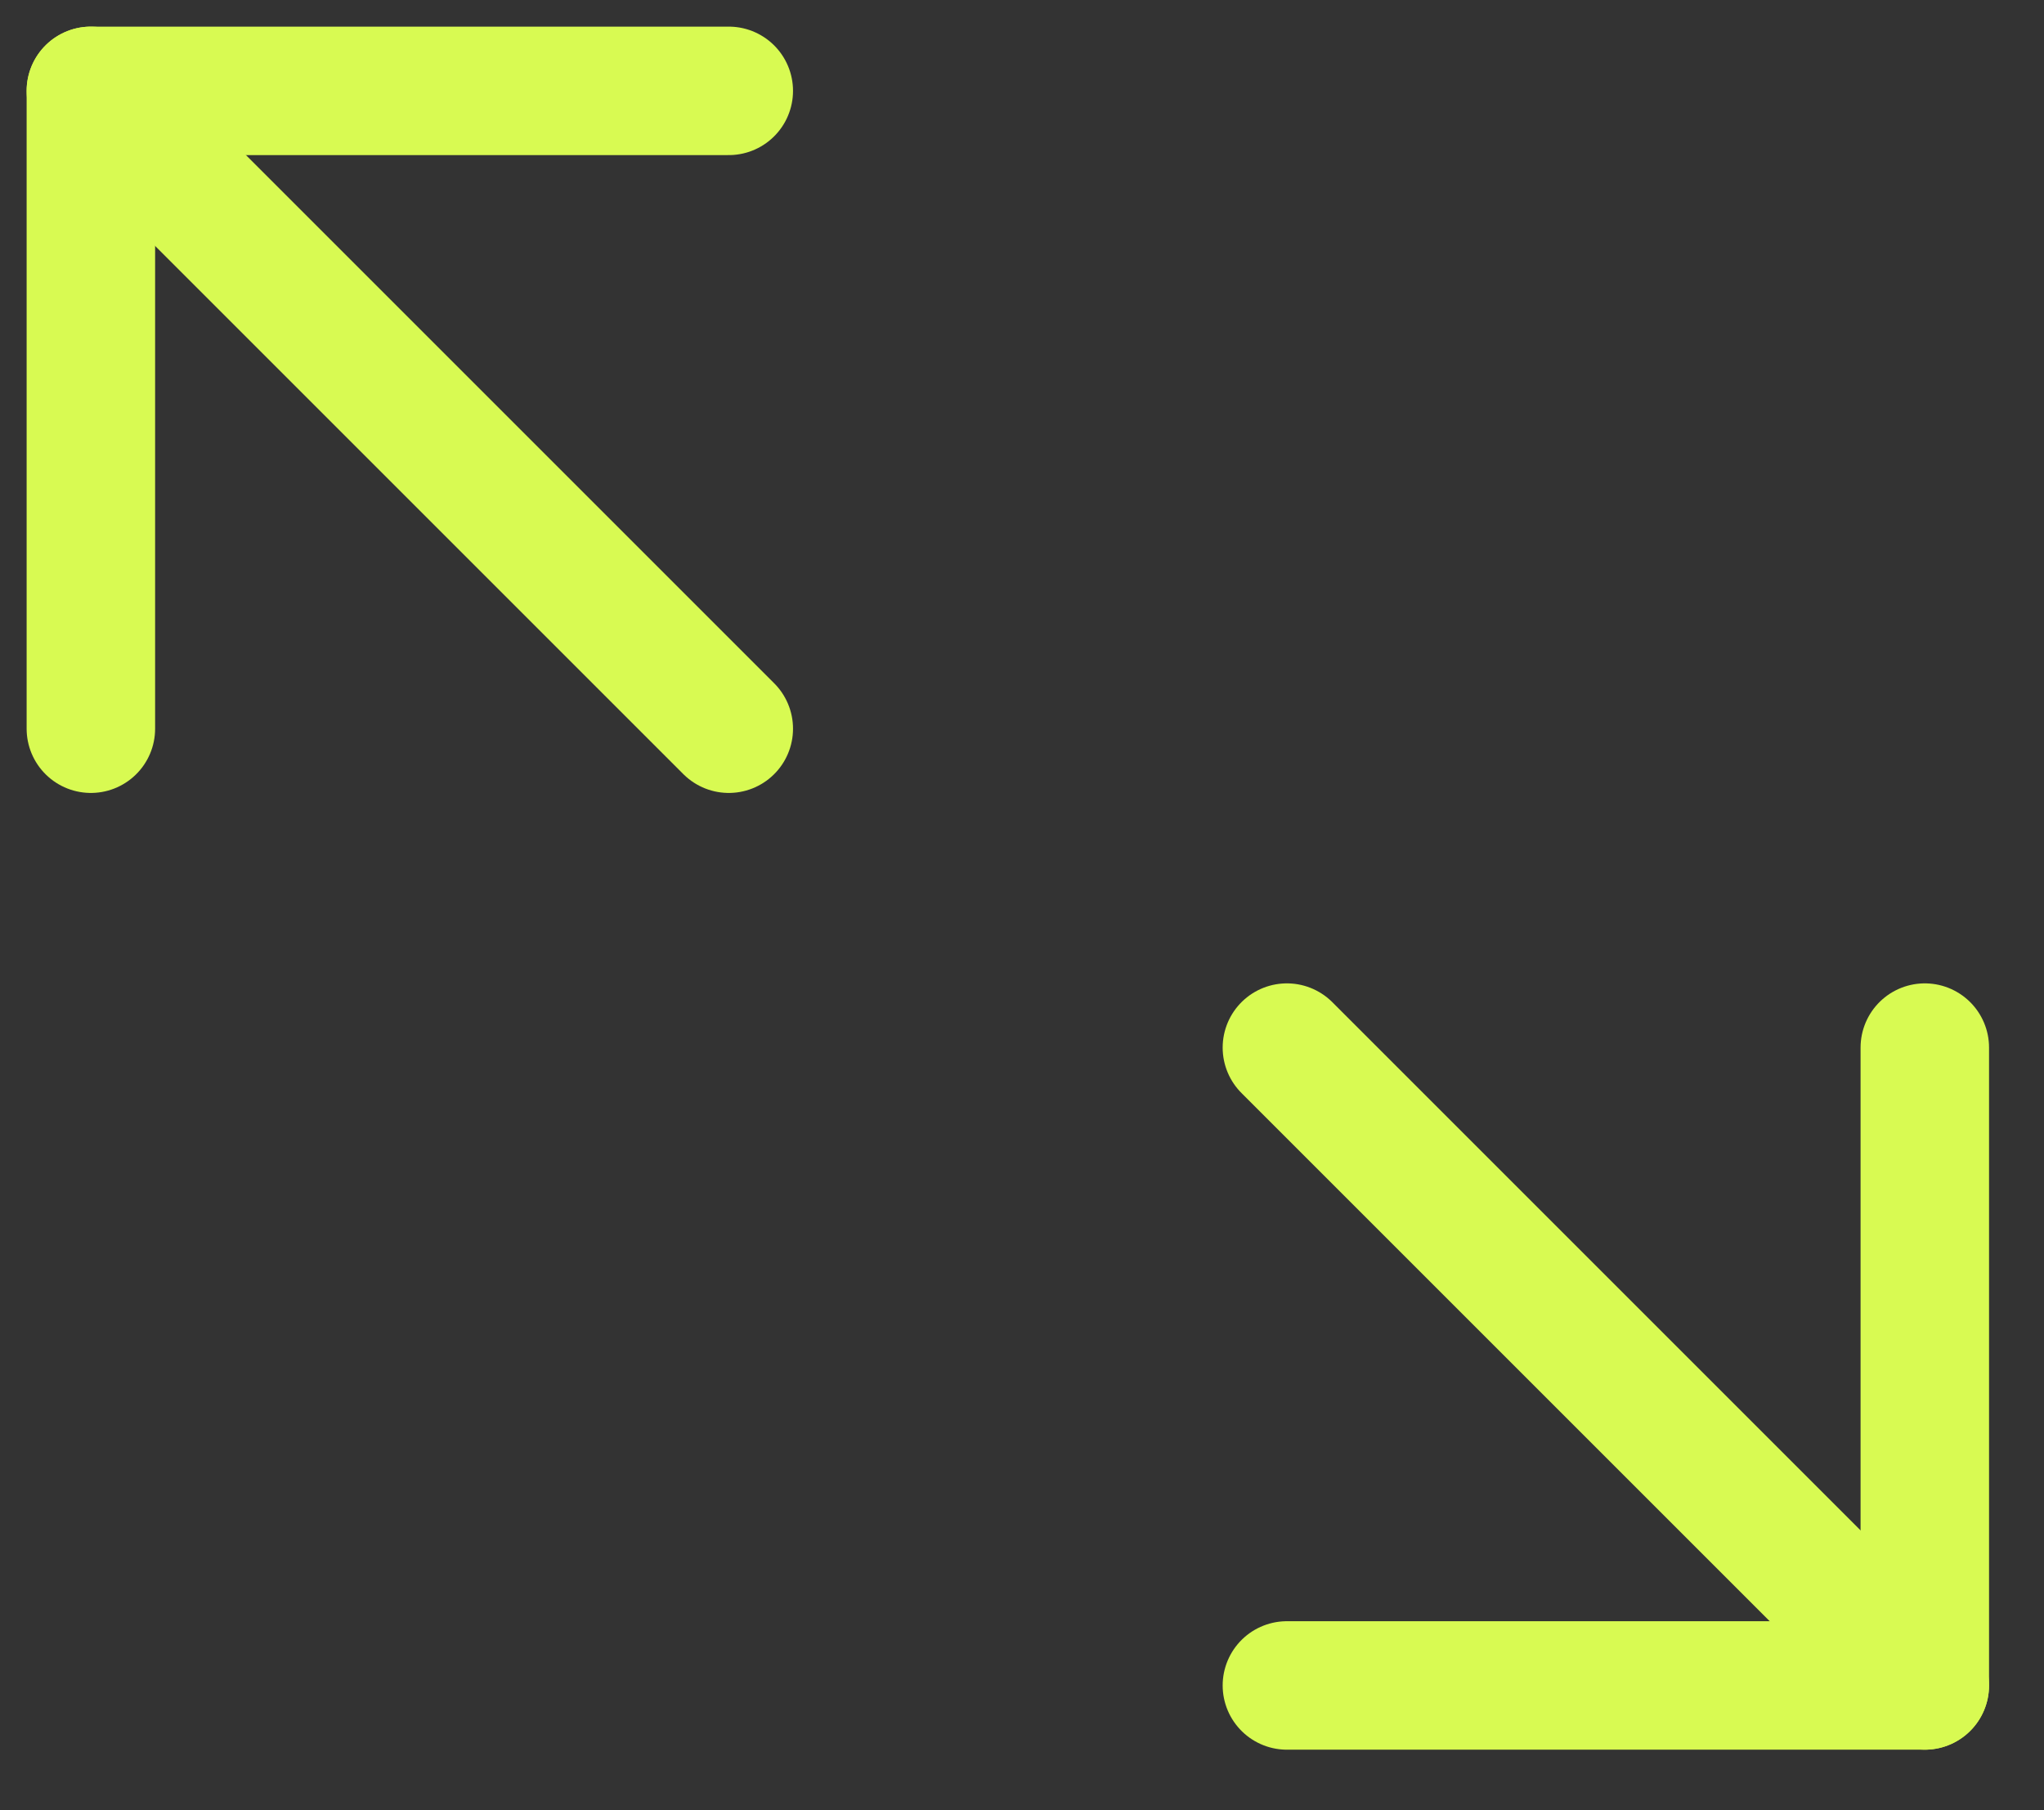 <svg width="35" height="31" viewBox="0 0 35 31" fill="none" xmlns="http://www.w3.org/2000/svg">
<rect x="0" y="0" width="35" height="31" fill="#333333" stroke="none"/>
<g clip-path="url(#clip0_132_275)">
<path d="M12.479 12.479L1.556 1.556" stroke="#d8fa52" stroke-width="2.2" stroke-linecap="round" stroke-linejoin="round"/>
<path d="M1.556 12.479V1.556H12.479" stroke="#d8fa52" stroke-width="2.2" stroke-linecap="round" stroke-linejoin="round"/>
<path d="M22.036 17.94L32.959 28.863" stroke="#d8fa52" stroke-width="2.2" stroke-linecap="round" stroke-linejoin="round"/>
<path d="M32.959 17.94V28.863H22.036" stroke="#d8fa52" stroke-width="2.2" stroke-linecap="round" stroke-linejoin="round"/>
</g>
<defs>
<clipPath id="clip0_132_275">
<rect width="34.513" height="30.418" fill="white"/>
</clipPath>
</defs>
</svg>

